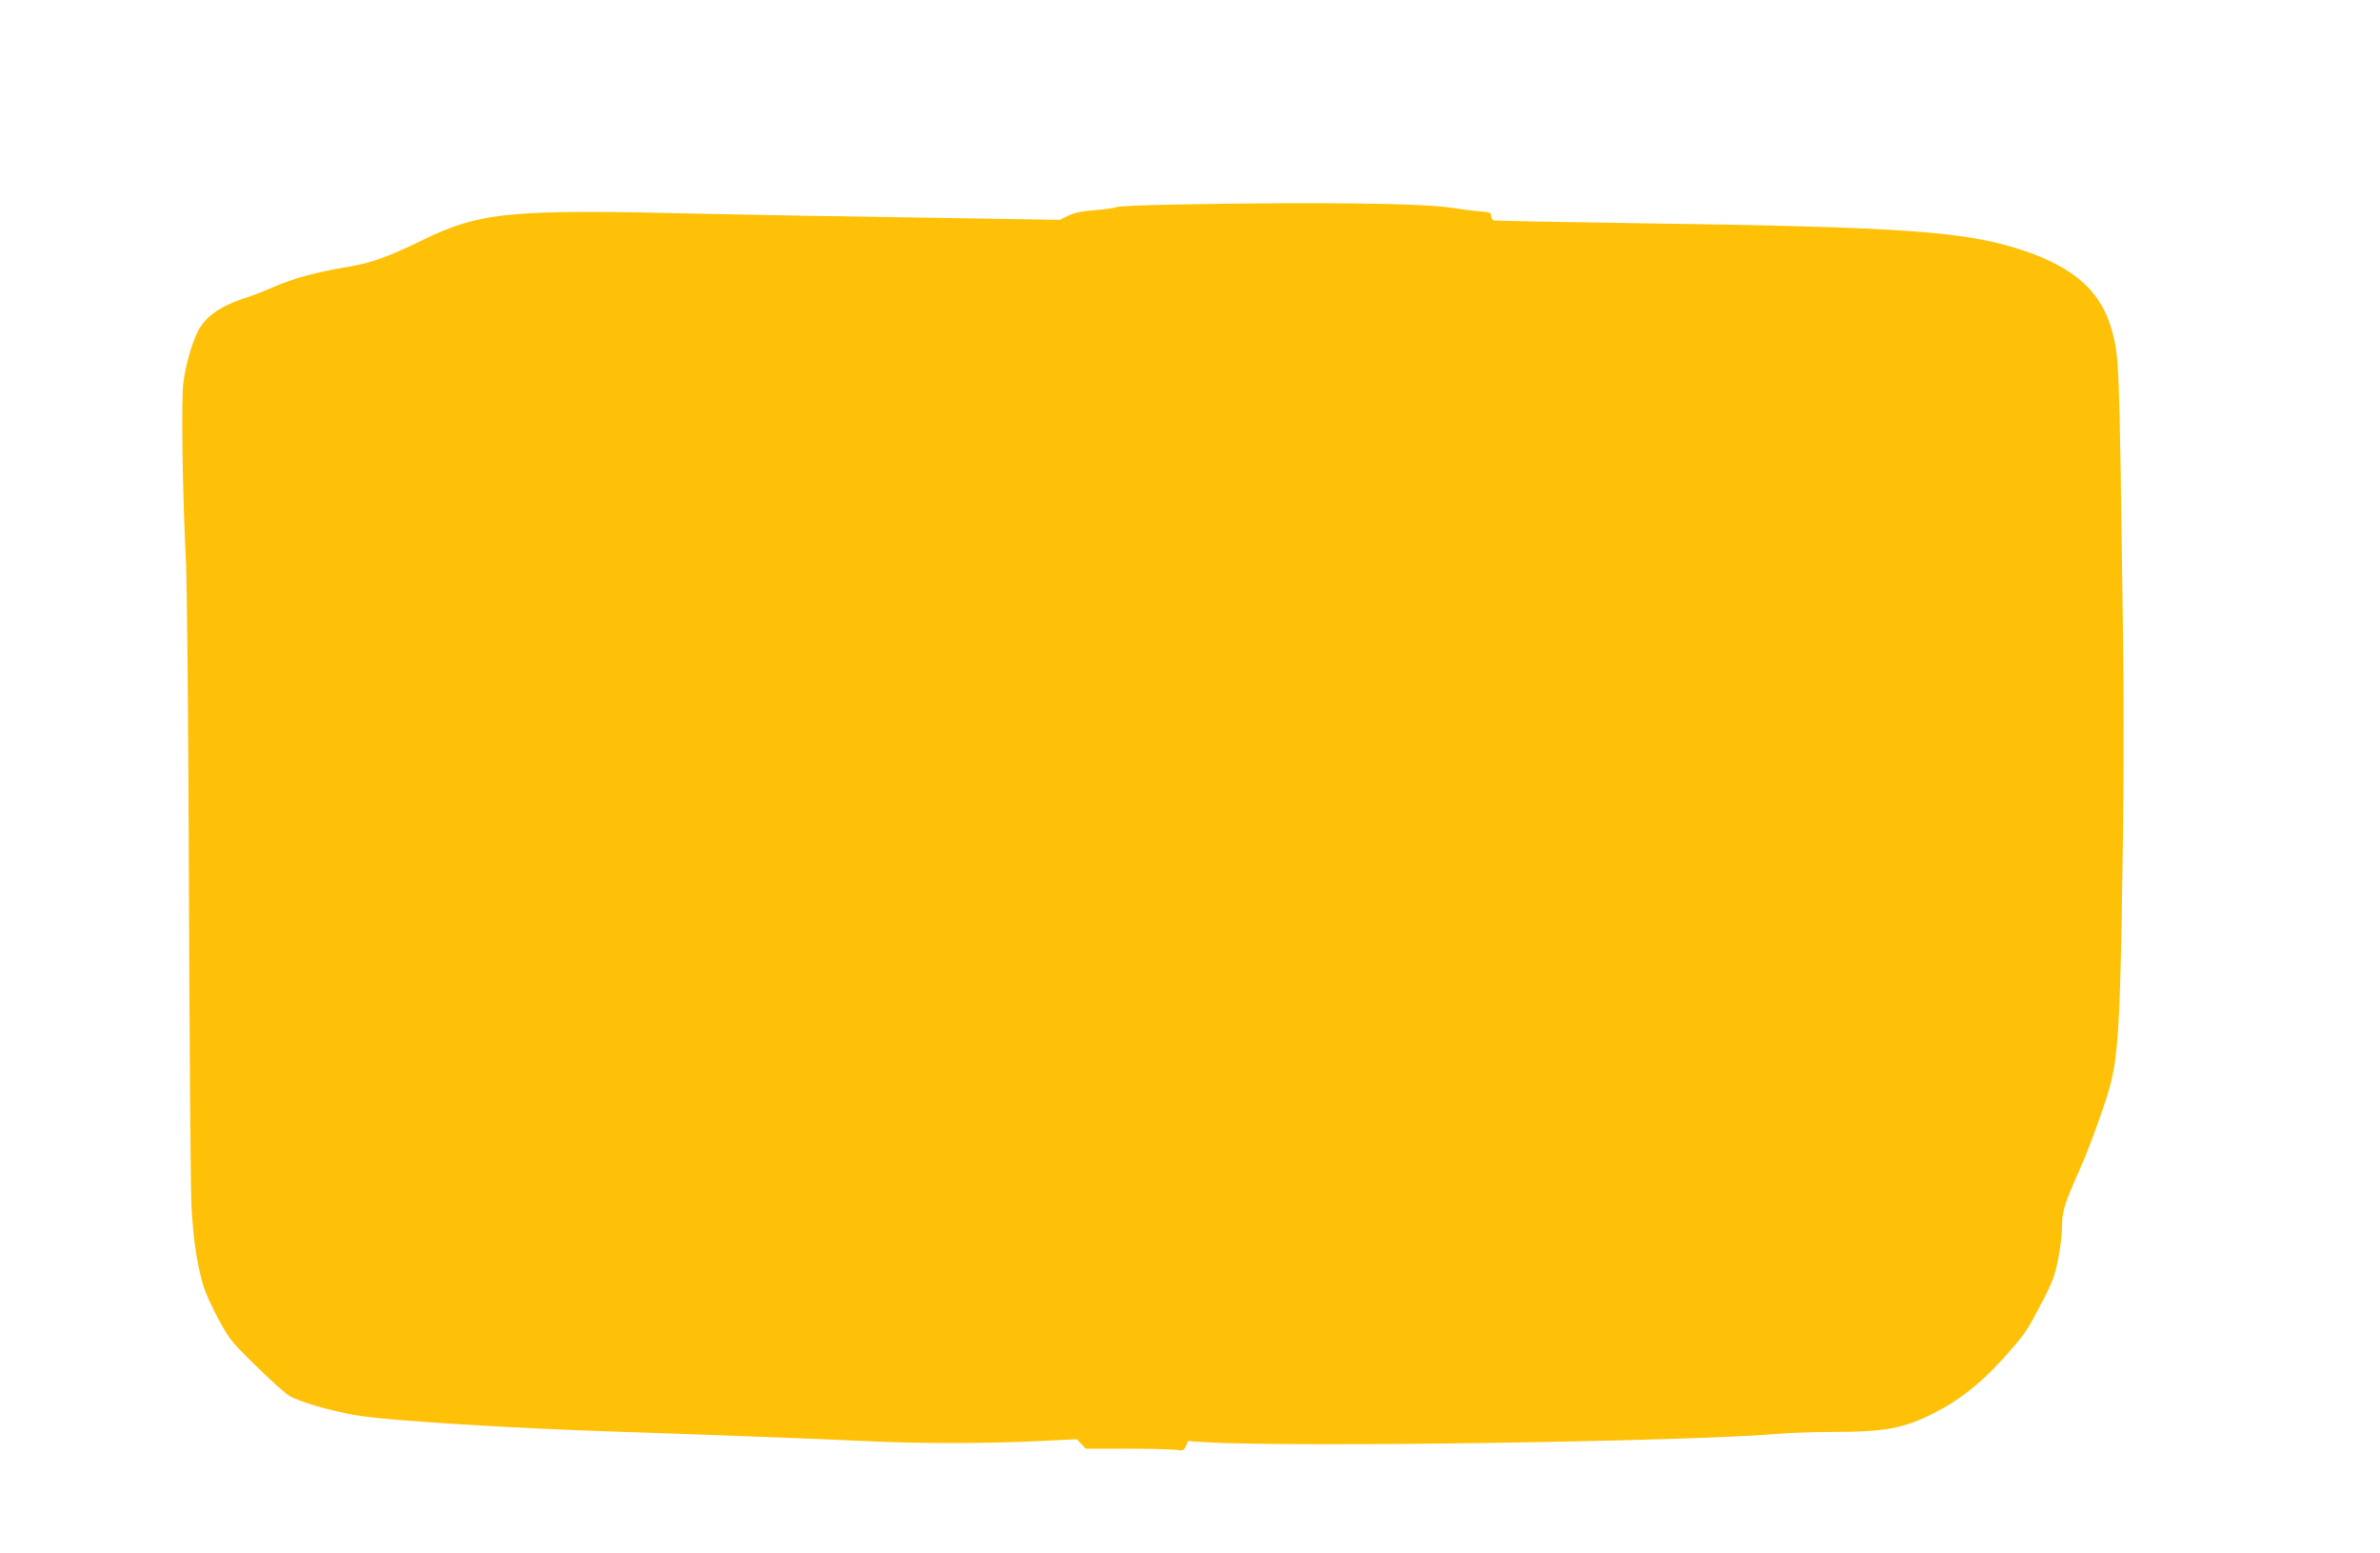 <?xml version="1.0" standalone="no"?>
<!DOCTYPE svg PUBLIC "-//W3C//DTD SVG 20010904//EN"
 "http://www.w3.org/TR/2001/REC-SVG-20010904/DTD/svg10.dtd">
<svg version="1.0" xmlns="http://www.w3.org/2000/svg"
 width="1280pt" height="835pt" viewBox="0 0 1280 835"
 preserveAspectRatio="xMidYMid meet">
<g transform="translate(0,835) scale(0.1,-0.1)"
fill="#ffc107" stroke="none">
<path d="M6305 7250 c-159 -3 -296 -9 -303 -14 -8 -4 -58 -12 -112 -16 -69 -5
-113 -14 -145 -30 l-45 -22 -758 12 c-416 6 -930 15 -1142 20 -1062 26 -1214
12 -1534 -144 -182 -89 -271 -120 -396 -141 -162 -27 -300 -64 -394 -106 -50
-23 -120 -50 -156 -61 -129 -40 -215 -100 -254 -176 -35 -69 -68 -186 -80
-279 -12 -92 -5 -593 14 -965 6 -132 13 -845 16 -1753 3 -841 9 -1613 14
-1715 10 -180 32 -326 67 -435 8 -27 43 -102 76 -165 58 -108 69 -123 202
-253 77 -76 158 -149 180 -162 56 -33 219 -81 355 -104 169 -30 848 -72 1450
-91 420 -13 1072 -38 1320 -50 260 -13 649 -12 904 1 l208 10 23 -25 24 -26
219 0 c121 0 239 -3 264 -6 40 -6 45 -4 56 20 l12 27 97 -6 c471 -28 2572 3
3073 45 63 5 194 10 290 10 288 0 389 19 552 102 134 68 248 158 363 284 128
143 131 147 213 304 60 114 74 151 91 239 12 57 21 136 21 176 0 81 13 123 90
295 60 133 152 389 175 487 34 141 45 318 55 823 12 655 14 1147 6 1710 -18
1348 -19 1360 -57 1500 -57 211 -201 341 -480 434 -306 102 -639 126 -2079
146 -415 6 -761 13 -767 15 -7 3 -13 13 -13 24 0 17 -9 20 -67 25 -38 3 -97
11 -133 17 -163 27 -734 34 -1515 19z"/>
</g>
</svg>
